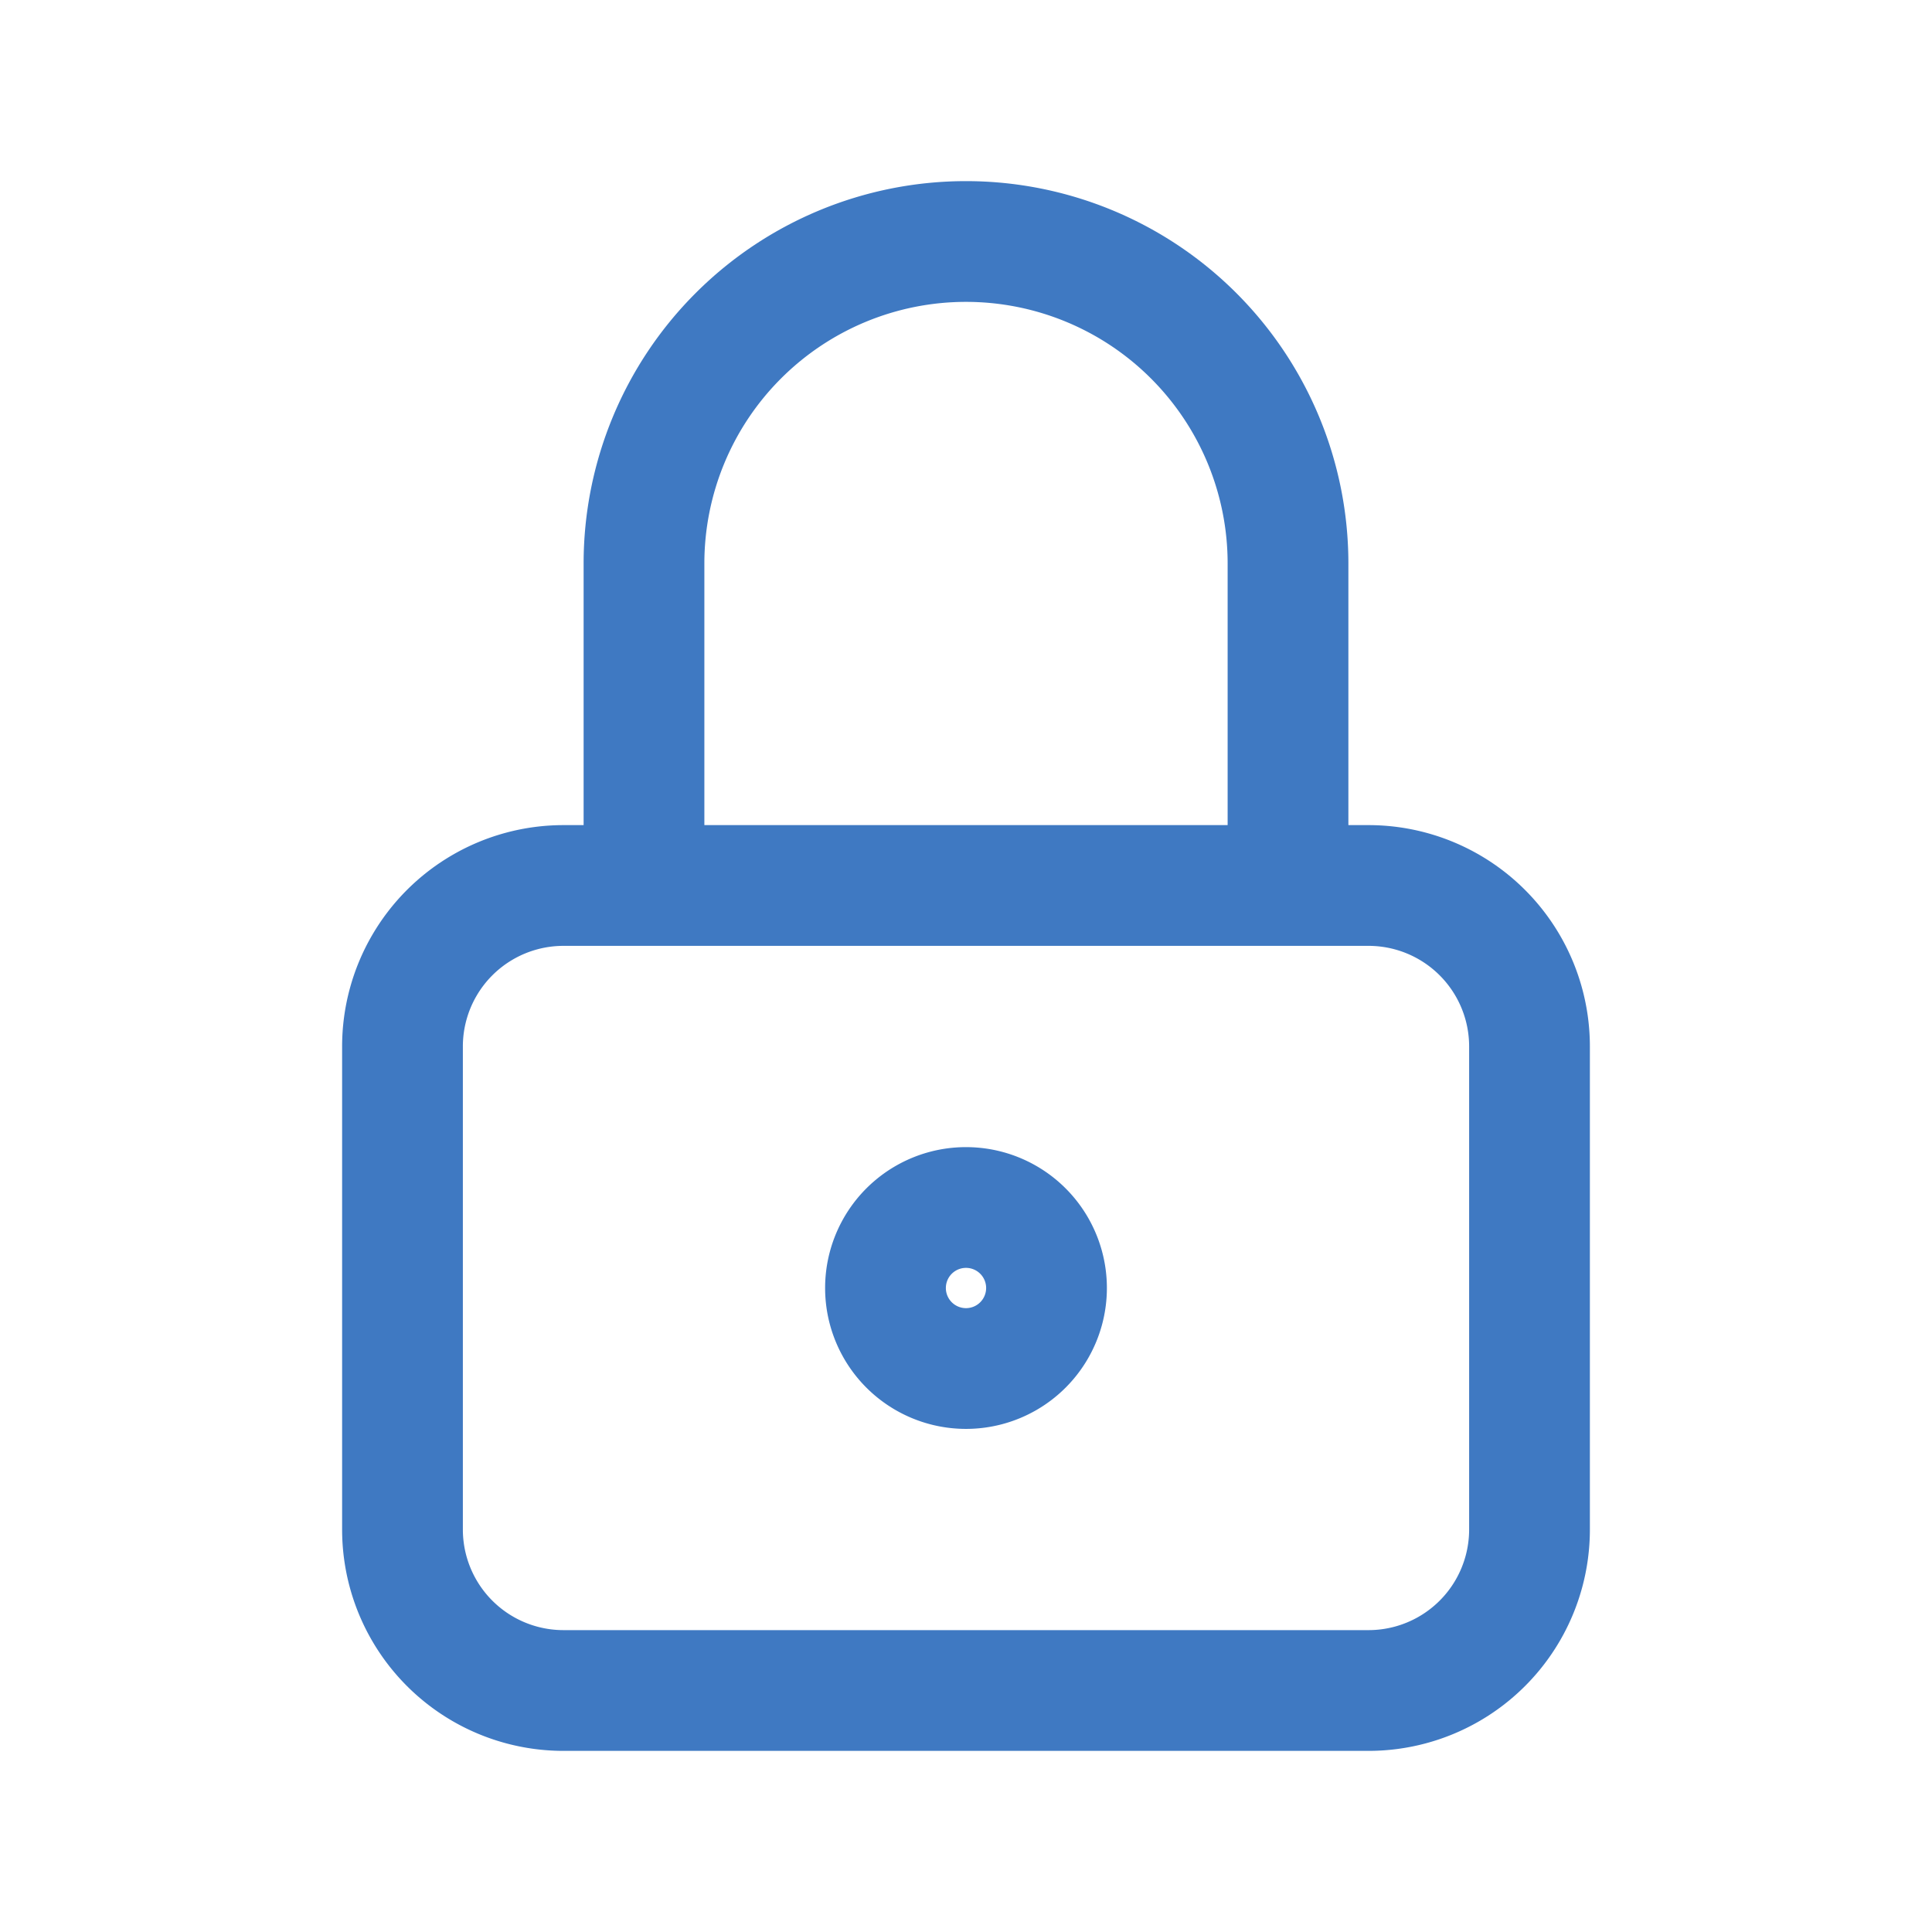 <?xml version="1.0" encoding="UTF-8"?>
<svg xmlns="http://www.w3.org/2000/svg" width="64" height="64" fill="none">
  <path stroke="#3F79C2" stroke-linecap="round" stroke-linejoin="round" stroke-width="4" d="M21.333 29.333V18.667a10.667 10.667 0 1 1 21.334 0v10.666m-29.334 5.334a5.333 5.333 0 0 1 5.334-5.334h26.666a5.333 5.333 0 0 1 5.334 5.334v16A5.333 5.333 0 0 1 45.333 56H18.667a5.333 5.333 0 0 1-5.334-5.333v-16Zm16 8a2.667 2.667 0 1 0 5.334 0 2.667 2.667 0 0 0-5.334 0Z"></path>
</svg>
